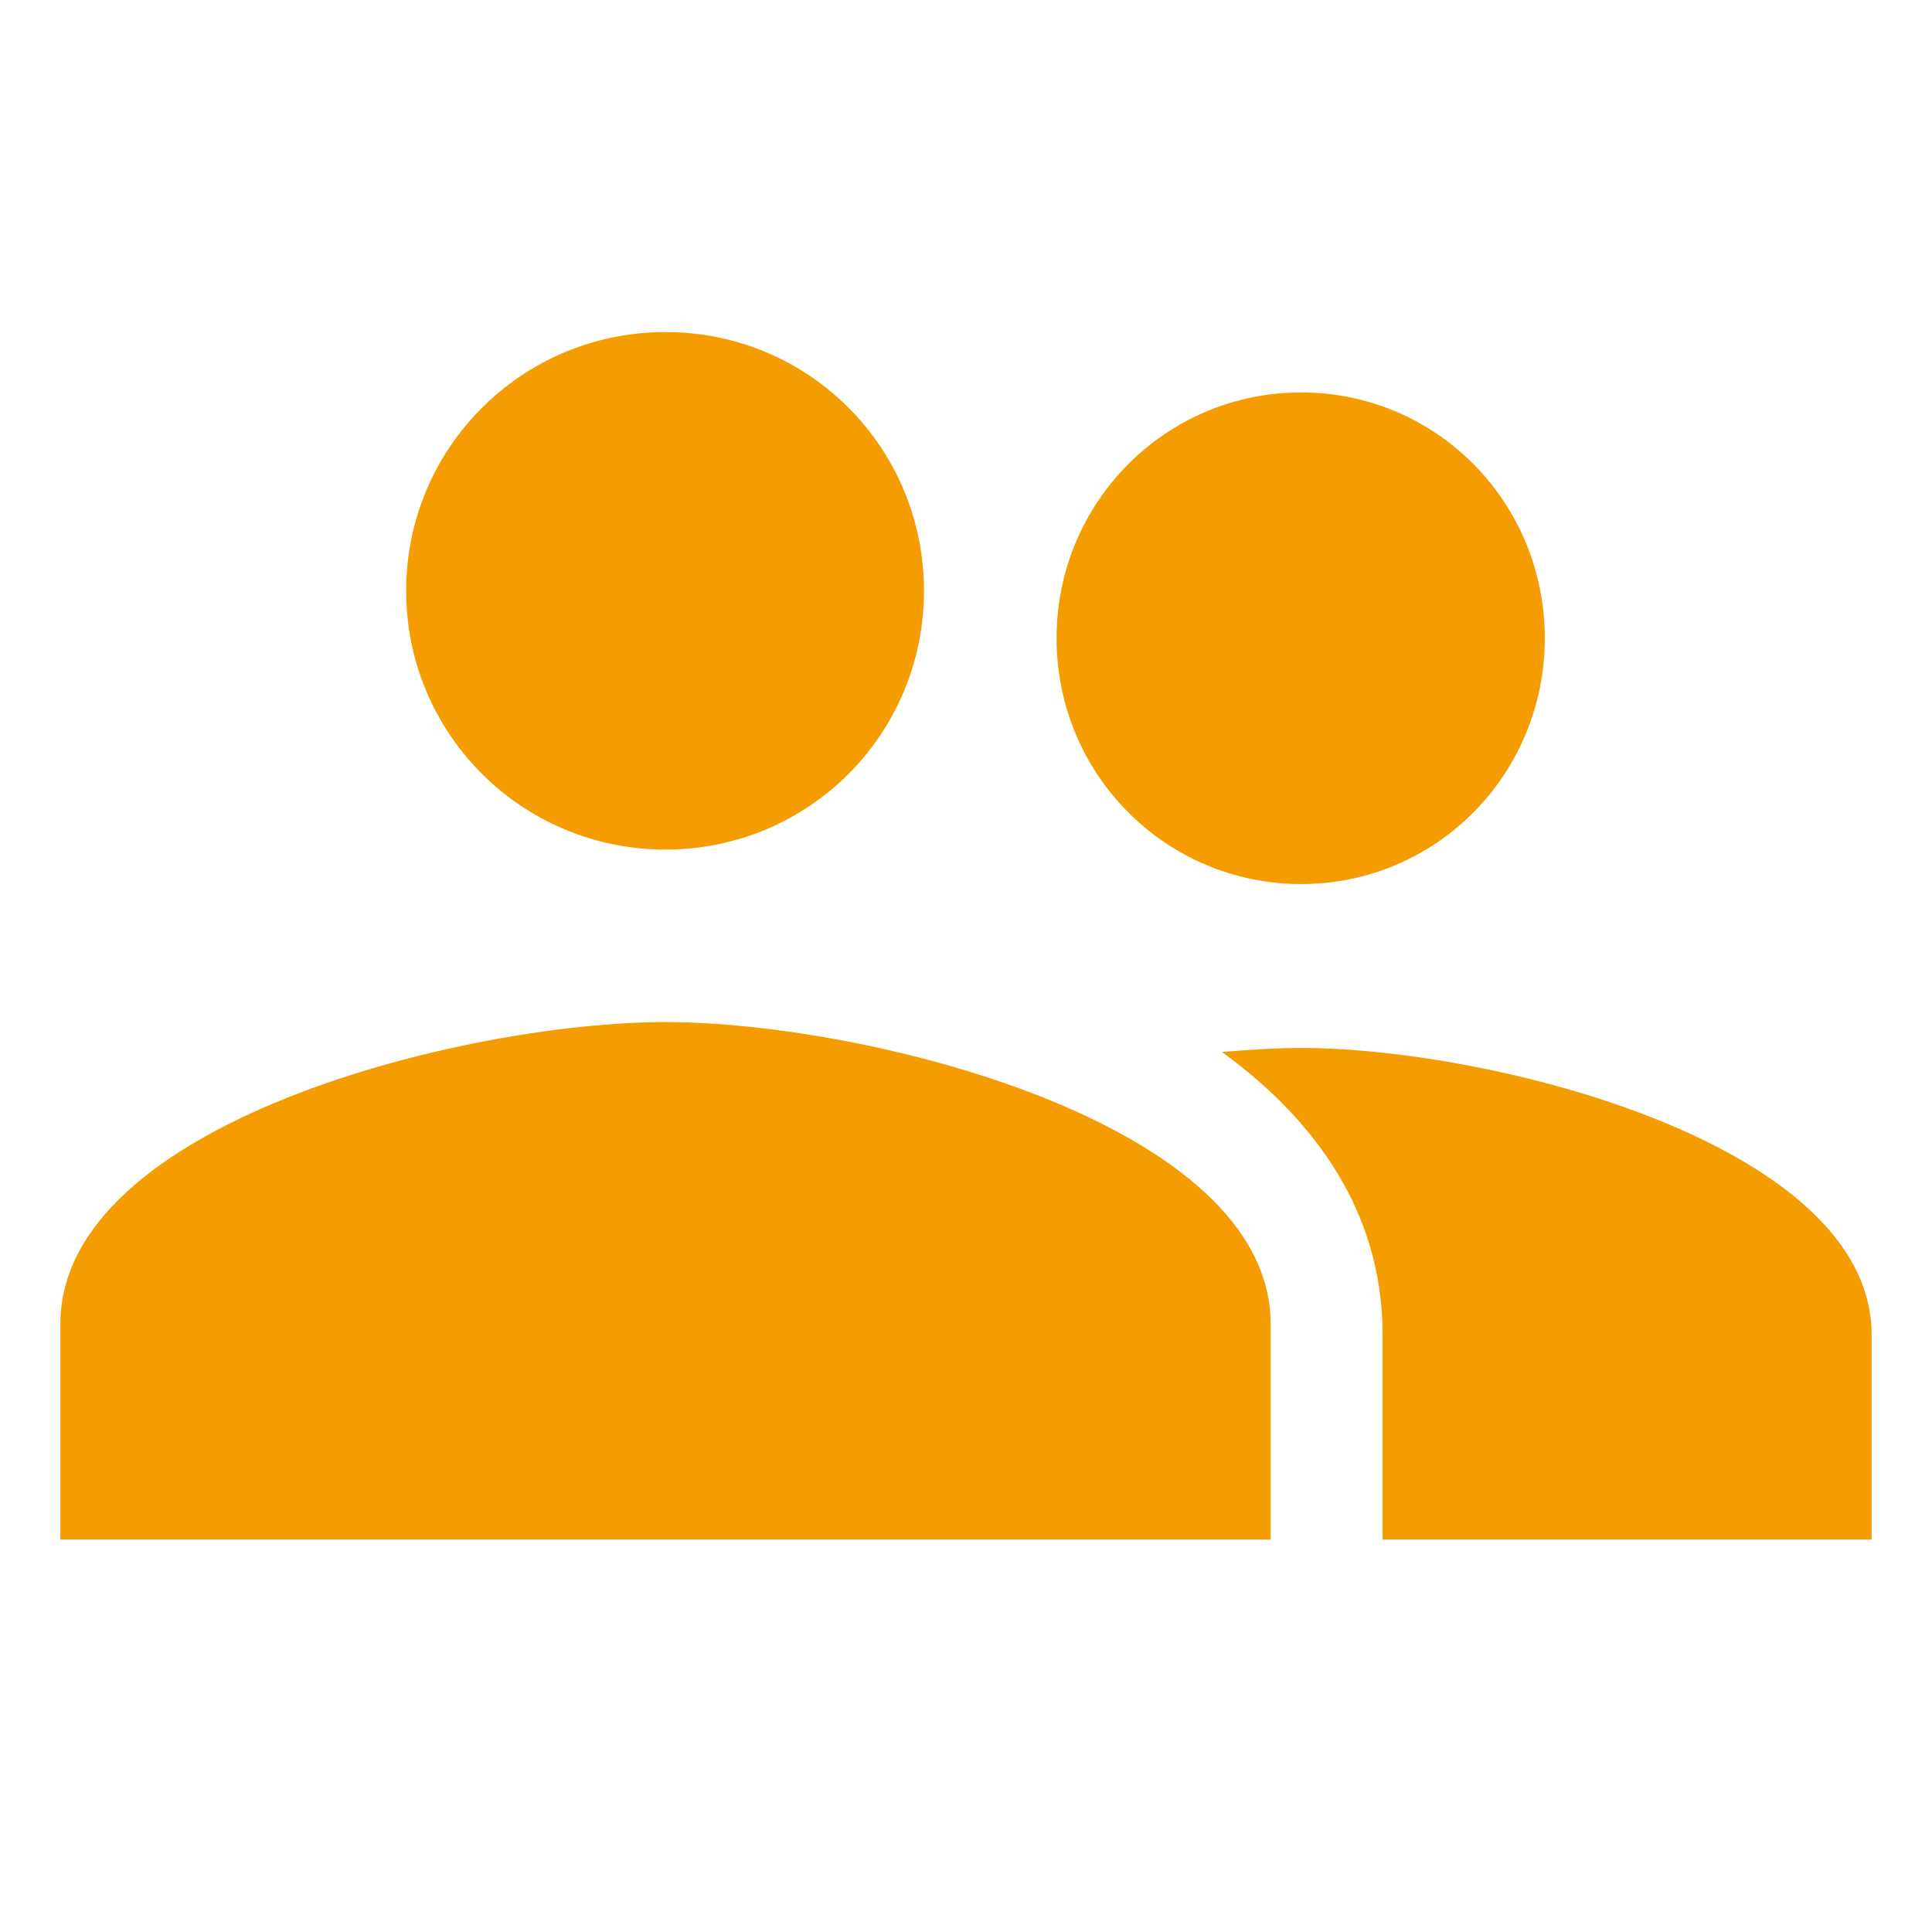 <svg width="48" height="48" viewBox="0 0 48 48" fill="none" xmlns="http://www.w3.org/2000/svg">
<path d="M16.534 21.107C20.099 21.107 22.956 18.236 22.956 14.679C22.956 11.121 20.099 8.25 16.534 8.25C12.969 8.25 10.091 11.121 10.091 14.679C10.091 18.236 12.969 21.107 16.534 21.107ZM16.534 25.393C11.53 25.393 1.5 27.9 1.5 32.893V38.25H31.568V32.893C31.568 27.9 21.538 25.393 16.534 25.393Z" fill="#F59C00"/>
<path d="M32.325 21.964C35.687 21.964 38.38 19.236 38.38 15.857C38.38 12.478 35.687 9.75 32.325 9.75C28.963 9.75 26.25 12.478 26.25 15.857C26.25 19.236 28.963 21.964 32.325 21.964ZM32.325 26.036C31.738 26.036 31.07 26.076 30.361 26.137C32.71 27.848 34.35 30.148 34.35 33.161V38.25H46.5V33.161C46.5 28.418 37.043 26.036 32.325 26.036Z" fill="#F59C00"/>
</svg>
